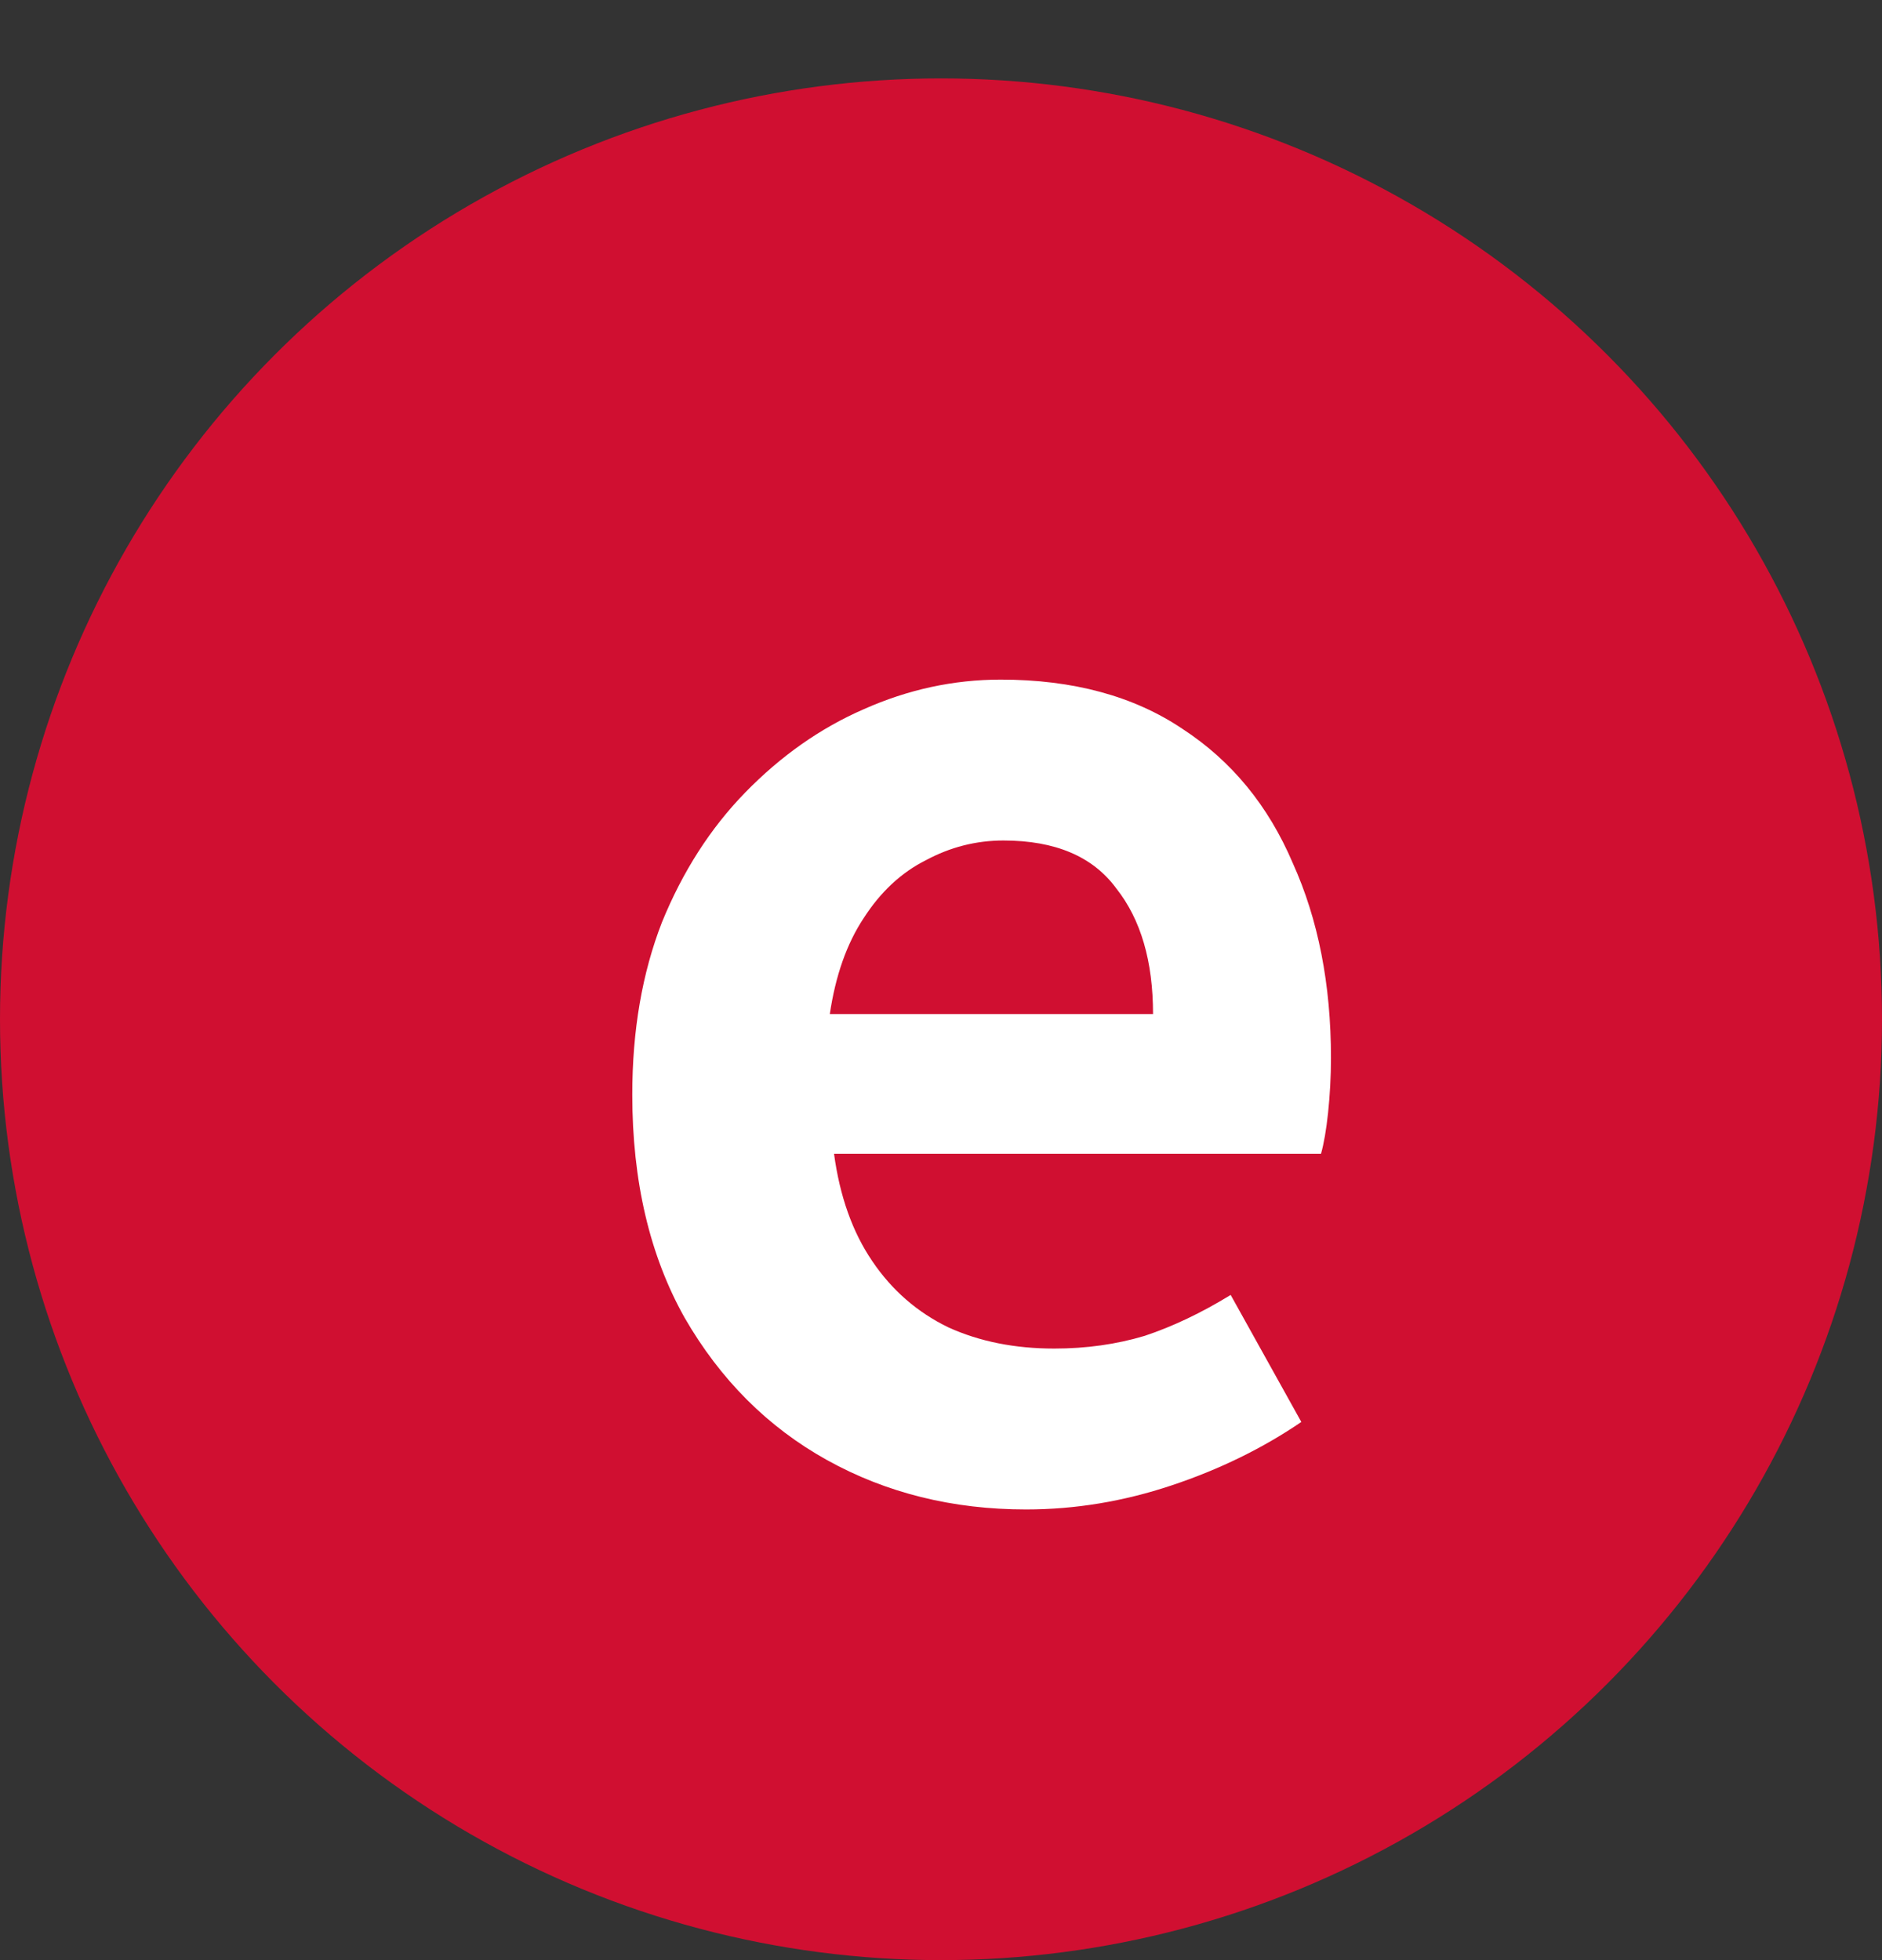 <svg width="24" height="25" viewBox="0 0 24 25" fill="none" xmlns="http://www.w3.org/2000/svg">
<rect x="0" y="0" width="24" height="25" fill="#333333" stroke="none"/>
<circle cx="12" cy="13" r="12" fill="#D00F31"/>
<path d="M13.085 19.252C12.149 19.252 11.303 19.042 10.546 18.622C9.791 18.202 9.185 17.596 8.729 16.804C8.285 16.012 8.063 15.064 8.063 13.96C8.063 13.144 8.189 12.412 8.441 11.764C8.705 11.116 9.059 10.564 9.503 10.108C9.959 9.64 10.463 9.286 11.014 9.046C11.579 8.794 12.161 8.668 12.761 8.668C13.684 8.668 14.459 8.878 15.082 9.298C15.707 9.706 16.174 10.276 16.486 11.008C16.811 11.728 16.973 12.556 16.973 13.492C16.973 13.732 16.96 13.966 16.936 14.194C16.913 14.41 16.883 14.584 16.846 14.716H10.636C10.709 15.256 10.87 15.712 11.123 16.084C11.374 16.456 11.698 16.738 12.095 16.93C12.491 17.11 12.941 17.2 13.444 17.2C13.852 17.2 14.236 17.146 14.597 17.038C14.957 16.918 15.322 16.744 15.694 16.516L16.595 18.136C16.102 18.472 15.55 18.742 14.938 18.946C14.326 19.15 13.709 19.252 13.085 19.252ZM10.582 12.934H14.704C14.704 12.262 14.549 11.728 14.236 11.332C13.937 10.924 13.457 10.72 12.796 10.72C12.448 10.72 12.118 10.804 11.806 10.972C11.495 11.128 11.23 11.374 11.014 11.71C10.799 12.034 10.655 12.442 10.582 12.934Z" fill="white"/>
</svg>
